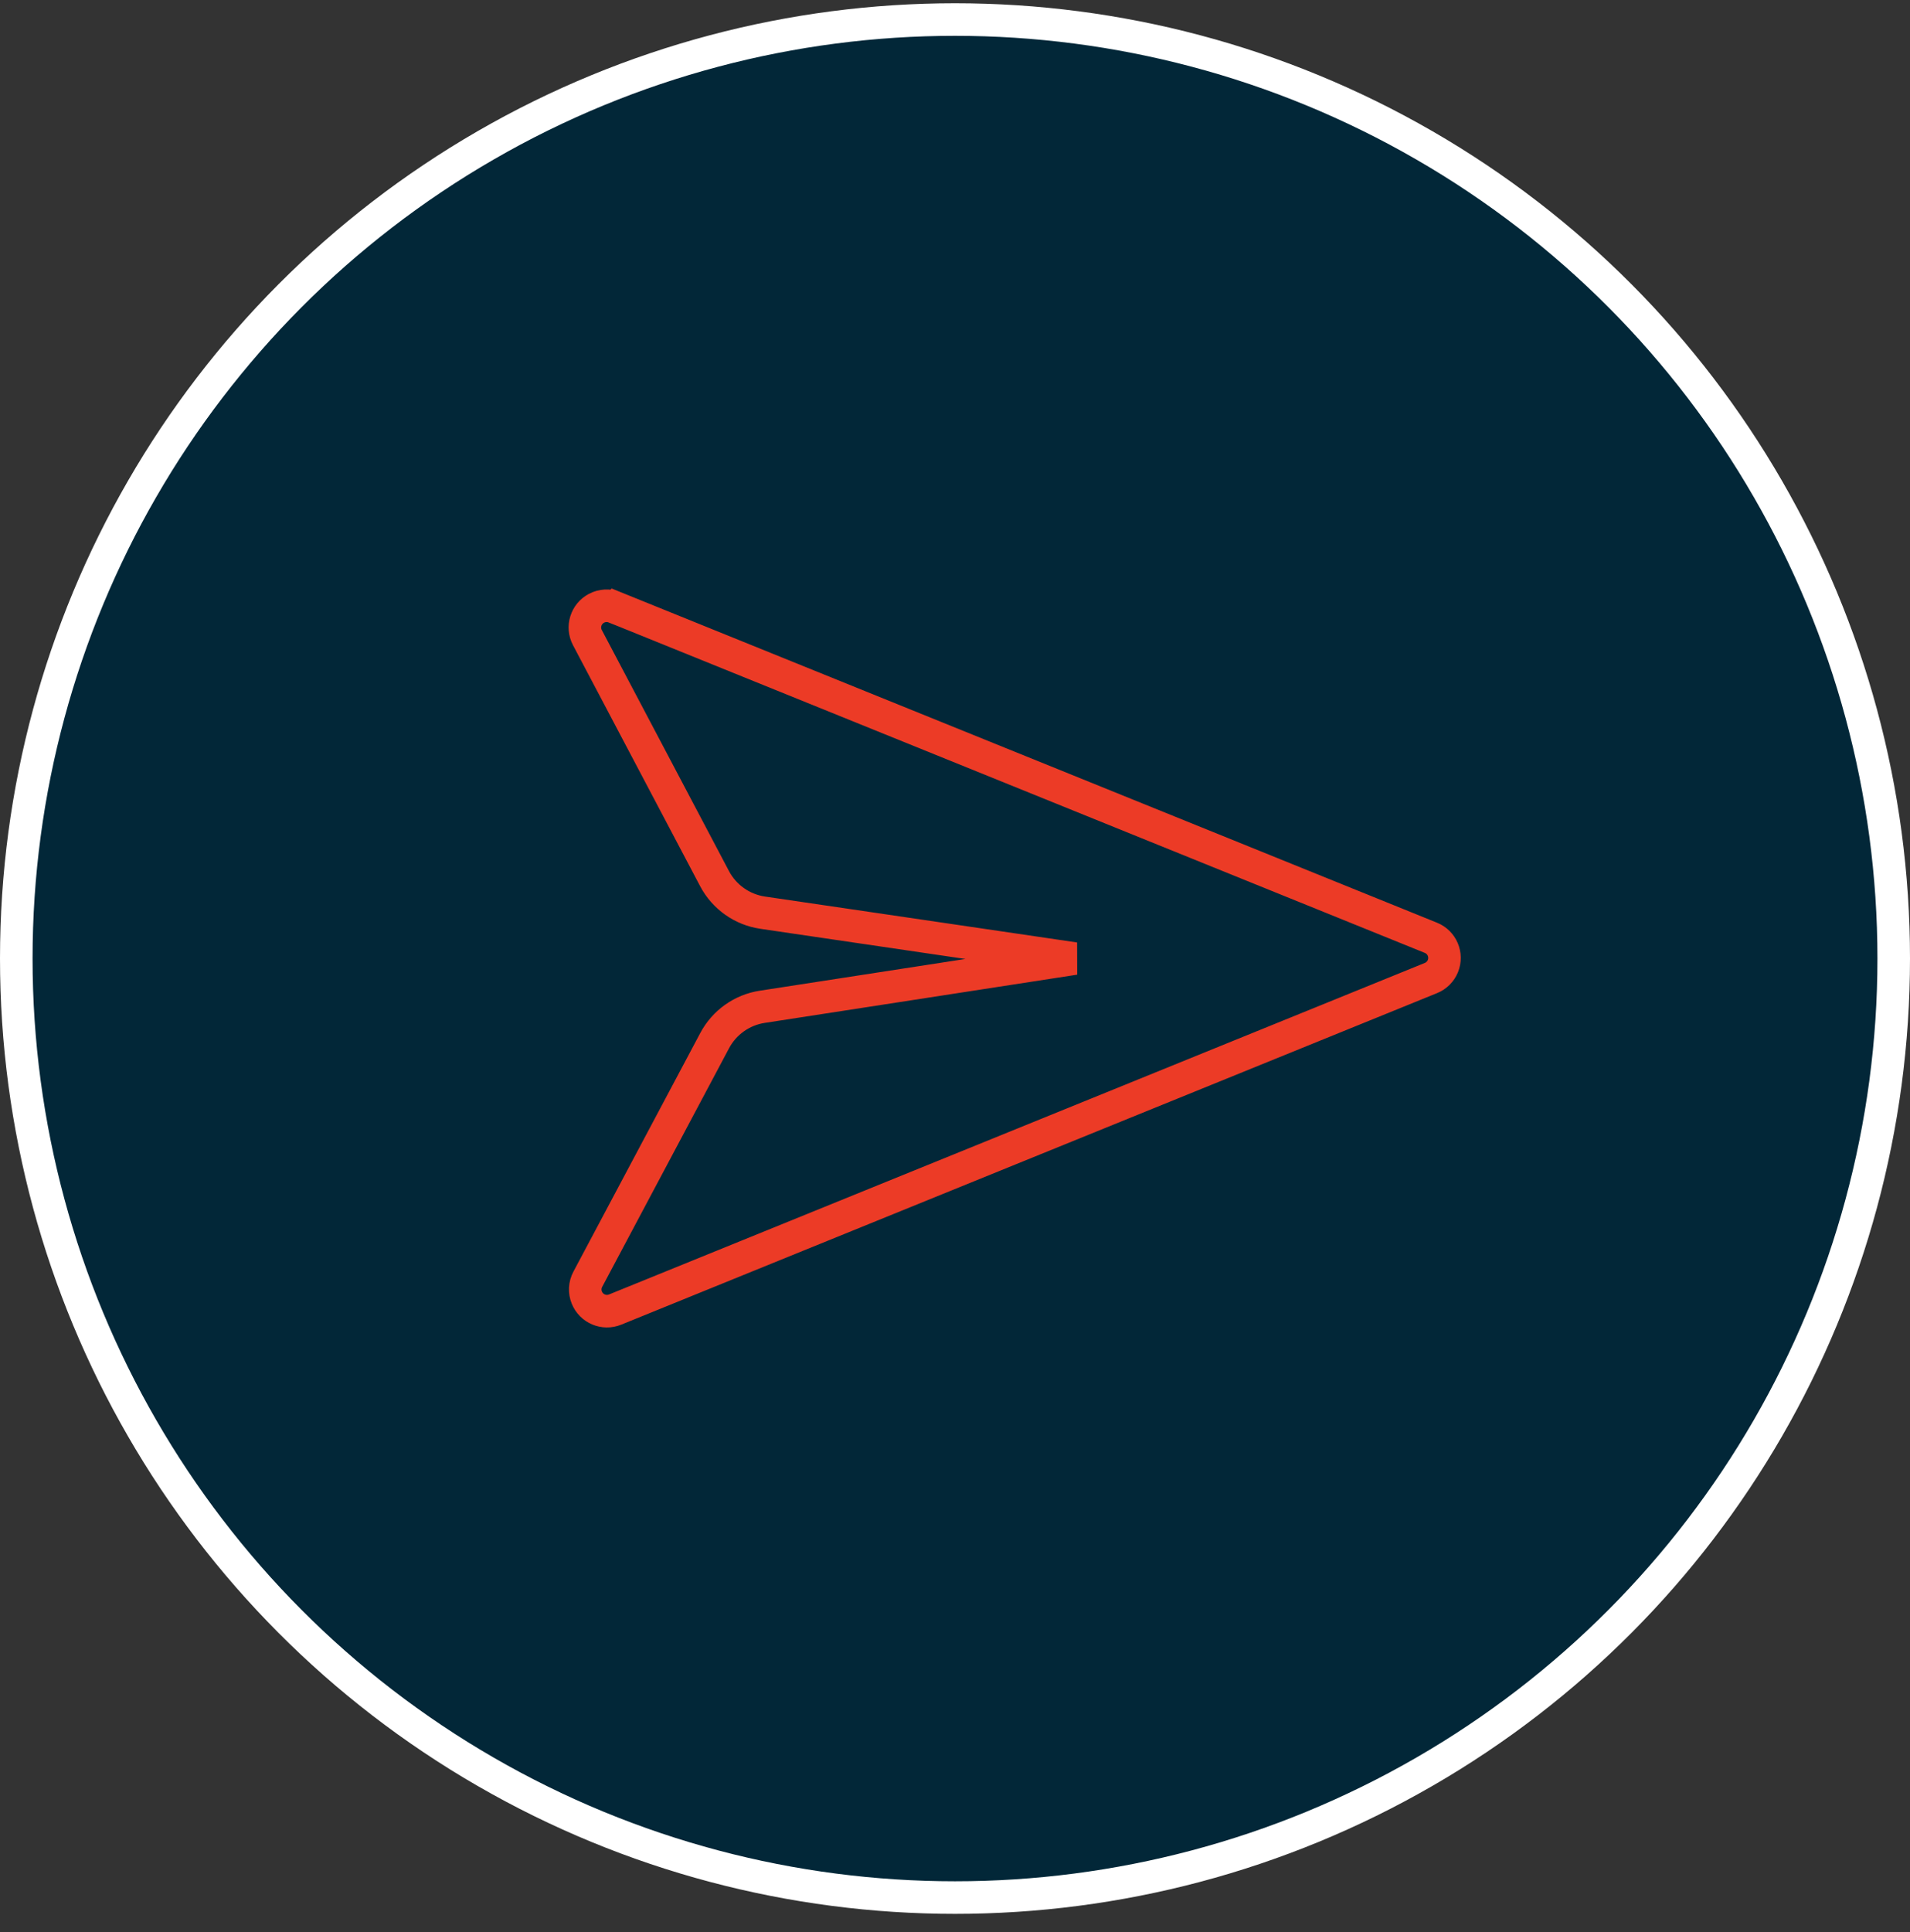 <svg xmlns="http://www.w3.org/2000/svg" height="89" viewBox="0 0 88 89" width="88"><rect x="0" y="0" width="88" height="89" fill="#333333" stroke="none"/><g fill="none" fill-rule="evenodd" stroke-width="1.5" transform="translate(0 .15)"><circle cx="44" cy="44" fill="#022738" r="43.25" stroke="#fff"></circle><path d="m28.325 27.823 37.602 15.221c.512.207.759.79.552 1.302-.101.251-.3.449-.551.551l-37.587 15.27c-.512.208-1.095-.038-1.303-.55-.112-.274-.096-.584.044-.846l5.846-10.993c.444-.835 1.256-1.412 2.191-1.556l14.397-2.221-14.377-2.114c-.947-.139-1.77-.722-2.217-1.568l-5.858-11.101c-.258-.488-.071-1.093.418-1.351.261-.138.569-.153.842-.043z" stroke="#ec3b26"></path></g></svg>